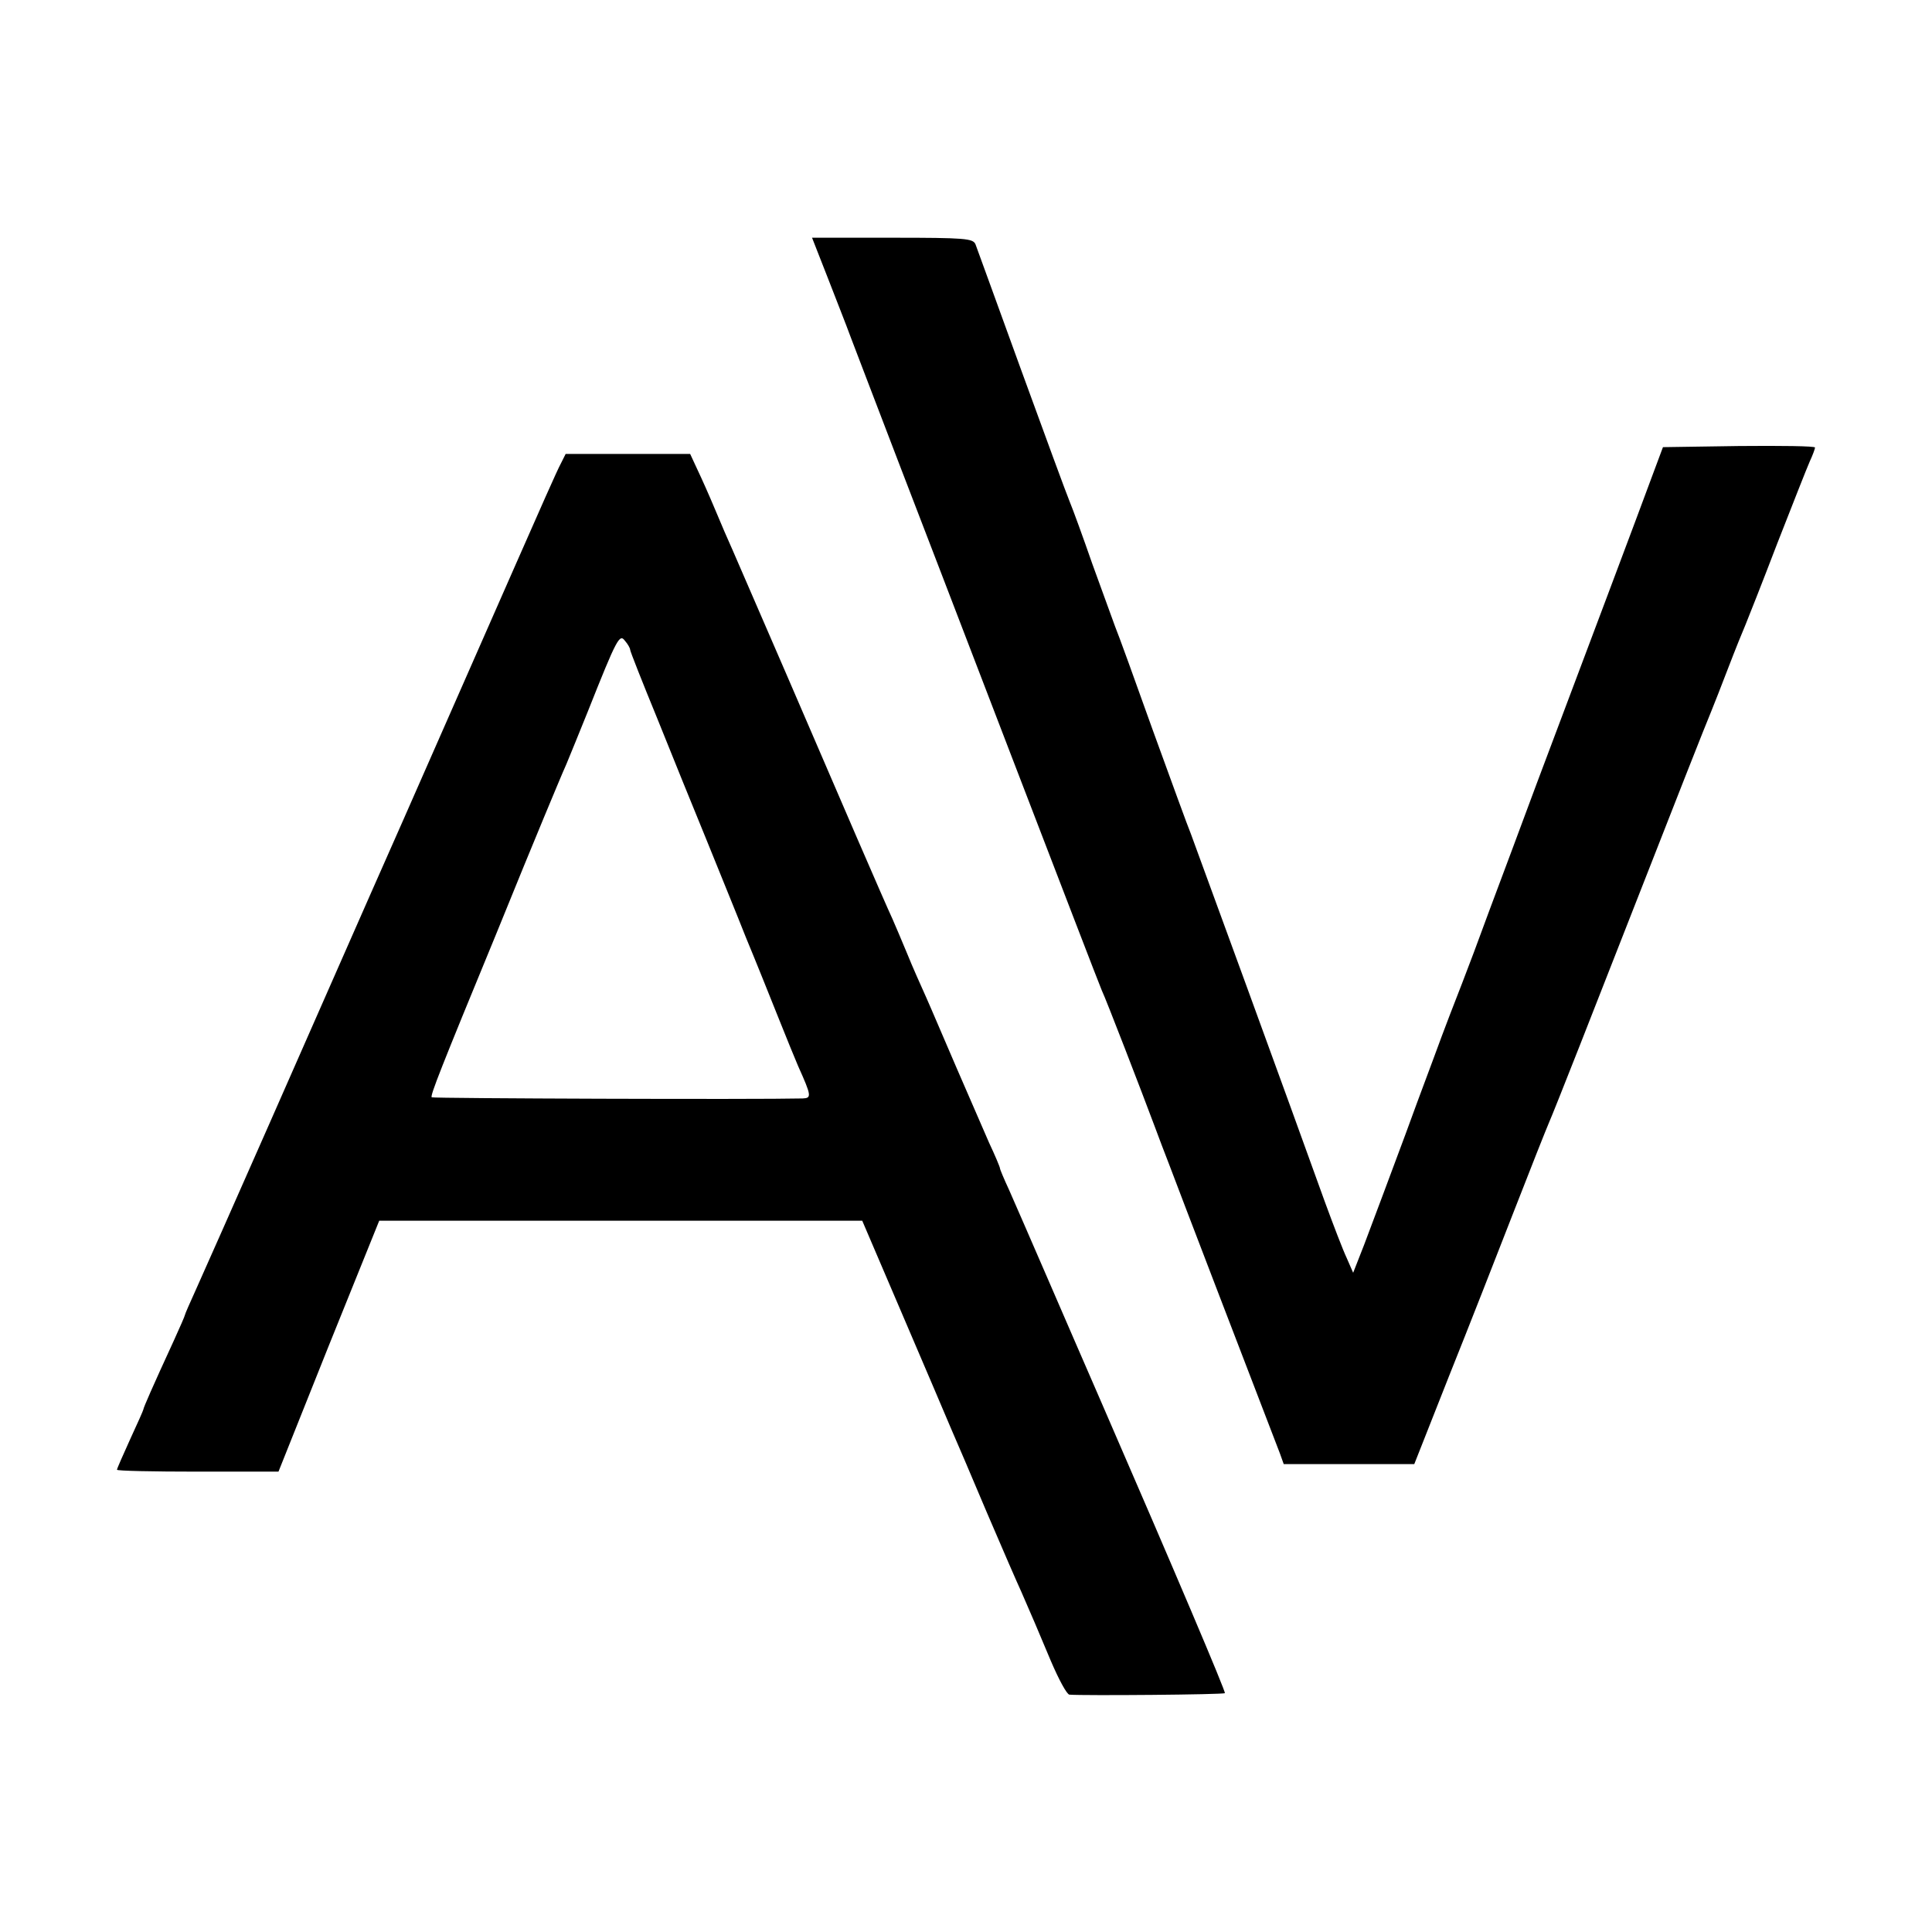 <?xml version="1.0" encoding="UTF-8" standalone="no"?> <svg xmlns="http://www.w3.org/2000/svg" version="1.0" width="512pt" height="512pt" viewBox="0 0 512 512" preserveAspectRatio="xMidYMid meet"><g transform="translate(0,512) scale(0.1,-0.1)" fill="#000000" stroke="none"><path d="M2192 4388 c22 -57 51 -130 63 -163 26 -69 50 -130 132 -345 33 -85 164 -427 292 -760 128 -333 236 -614 241 -625 10 -20 106 -269 140 -360 10 -27 27 -72 38 -100 14 -38 233 -609 294 -767 l10 -28 173 0 173 0 92 233 c51 127 128 324 172 437 44 113 86 219 93 235 13 29 132 332 225 570 104 266 193 492 205 520 7 17 27 68 45 115 18 47 39 99 46 115 7 17 45 113 84 215 40 102 78 199 86 217 8 17 14 34 14 37 0 4 -91 5 -202 4 l-201 -3 -28 -75 c-30 -82 -187 -499 -306 -815 -41 -110 -97 -261 -125 -335 -27 -74 -60 -162 -73 -195 -13 -33 -48 -123 -76 -200 -29 -77 -62 -167 -74 -200 -42 -113 -82 -220 -110 -294 l-29 -74 -17 39 c-10 21 -36 89 -58 149 -90 251 -343 943 -355 975 -8 19 -53 143 -101 275 -47 132 -92 256 -100 275 -7 19 -34 94 -60 165 -25 72 -52 146 -60 165 -8 19 -66 177 -129 350 -63 173 -117 323 -121 333 -7 15 -27 17 -220 17 l-213 0 40 -102z"></path><path d="M1486 3891 c-8 -14 -61 -134 -119 -266 -58 -132 -192 -436 -297 -675 -106 -239 -266 -604 -357 -810 -91 -206 -178 -403 -194 -438 -16 -35 -29 -65 -29 -67 0 -2 -13 -32 -29 -67 -58 -126 -81 -179 -81 -183 0 -2 -16 -38 -35 -79 -19 -42 -35 -78 -35 -81 0 -3 96 -5 214 -5 l214 0 133 333 134 332 640 0 640 0 107 -250 c59 -137 116 -272 128 -300 12 -27 55 -128 96 -225 41 -96 82 -190 90 -207 28 -64 43 -99 79 -185 21 -49 42 -88 49 -89 39 -3 409 0 412 4 3 3 -131 319 -330 777 -35 80 -98 226 -141 325 -43 99 -88 203 -101 232 -13 28 -24 54 -24 57 0 3 -13 34 -29 68 -15 35 -54 124 -86 198 -32 74 -68 159 -81 188 -13 29 -36 80 -50 115 -14 34 -32 76 -39 92 -21 45 -141 323 -280 646 -68 157 -132 305 -143 330 -11 24 -32 73 -47 109 -15 36 -36 83 -47 106 l-19 41 -165 0 -165 0 -13 -26z m184 -493 c0 -4 32 -85 71 -180 38 -95 97 -240 131 -323 33 -82 81 -199 105 -260 25 -60 63 -155 85 -210 22 -55 46 -114 53 -130 36 -80 36 -85 12 -86 -120 -3 -979 0 -983 3 -4 5 23 74 171 433 47 116 104 255 127 310 23 55 49 118 59 140 9 22 35 85 57 140 77 194 84 206 98 187 8 -9 14 -20 14 -24z"></path></g></svg>
